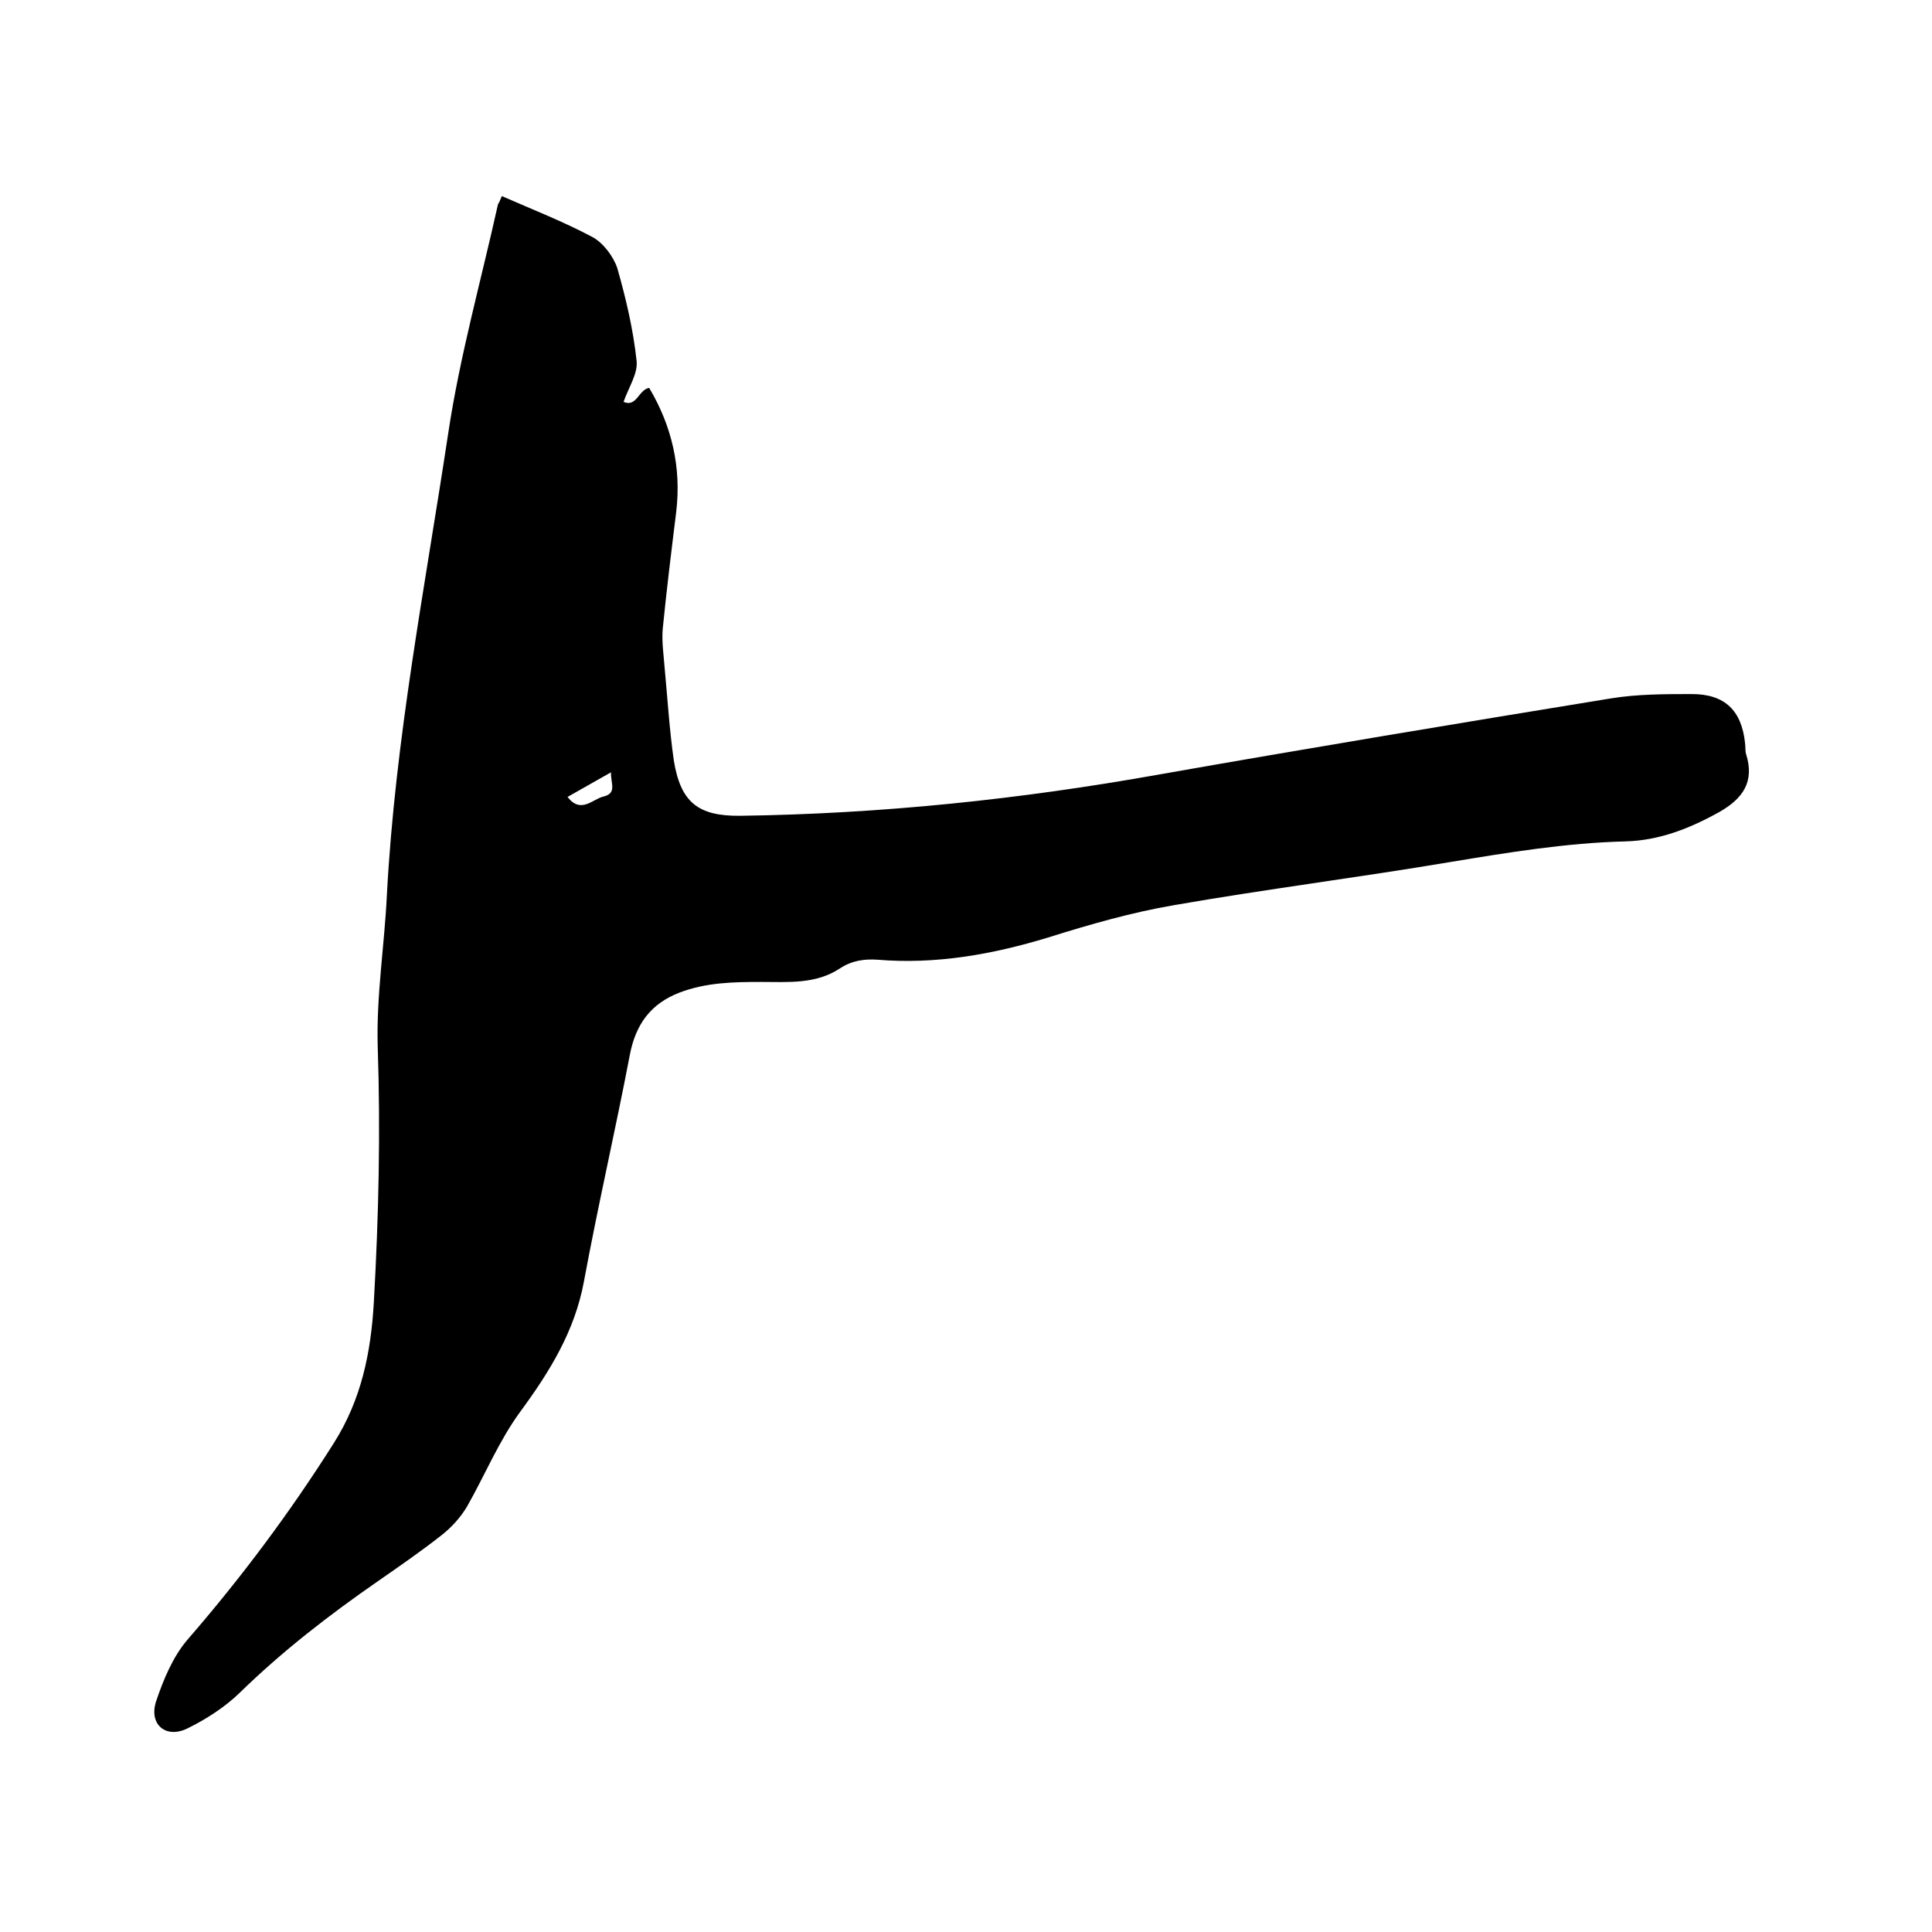 <svg enable-background="new 0 0 400 400" viewBox="0 0 400 400" xmlns="http://www.w3.org/2000/svg"><path d="m103.9 40.6c6.4 2.8 12.8 5.3 18.8 8.5 2.2 1.2 4.3 4 5.1 6.4 1.8 6.3 3.3 12.7 4 19.2.3 2.6-1.6 5.4-2.7 8.5 2.7 1.2 3.1-2.5 5.3-2.9 4.7 7.9 6.7 16.5 5.6 25.7-1 8.1-2 16.2-2.8 24.3-.2 2.6.2 5.3.4 7.9.6 6.4 1 12.9 1.9 19.2 1.4 8.7 5 11.6 13.8 11.5 29-.4 57.8-3.4 86.4-8.5 31.2-5.5 62.5-10.7 93.8-15.8 5.5-.9 11.2-.9 16.8-.9 6.8 0 10.3 3.4 11 10.2.1.7 0 1.5.2 2.2 1.8 5.7-.6 9.2-5.5 12-6.1 3.4-12.4 5.9-19.4 6.1-12.3.3-24.4 2.3-36.5 4.3-19 3.2-38.1 5.6-57 8.9-8.8 1.5-17.5 4-26.1 6.7-11.5 3.5-23.2 5.6-35.3 4.6-2.8-.2-5.4.2-7.8 1.8-5 3.3-10.7 2.8-16.3 2.8-5.7 0-11.4.1-16.9 2.2-6 2.3-9.1 6.6-10.3 12.9-3 15.7-6.6 31.2-9.5 46.9-1.9 10.3-7.1 18.7-13.2 27-4.4 6-7.3 13.1-11 19.6-1.3 2.2-3.1 4.2-5.1 5.8-4.3 3.4-8.8 6.5-13.4 9.7-10.1 7-19.8 14.5-28.6 23.1-3.1 3-7 5.5-10.9 7.4-4.4 2.1-7.9-.9-6.4-5.6 1.5-4.5 3.5-9.3 6.5-12.8 11.1-12.8 21.2-26.3 30.3-40.7 5.7-9 7.7-18.7 8.3-29.2 1-17.7 1.4-35.3.8-53-.3-10.4 1.4-20.9 1.9-31.3 1.7-32.2 7.9-63.8 12.7-95.6 2.4-16 6.8-31.6 10.3-47.4.2-.3.4-.7.8-1.7zm13.6 124.4c2.8 3.6 5.2.4 7.5-.1 2.8-.7 1.4-2.8 1.5-5-3.2 1.8-6 3.4-9 5.1z"/></svg>